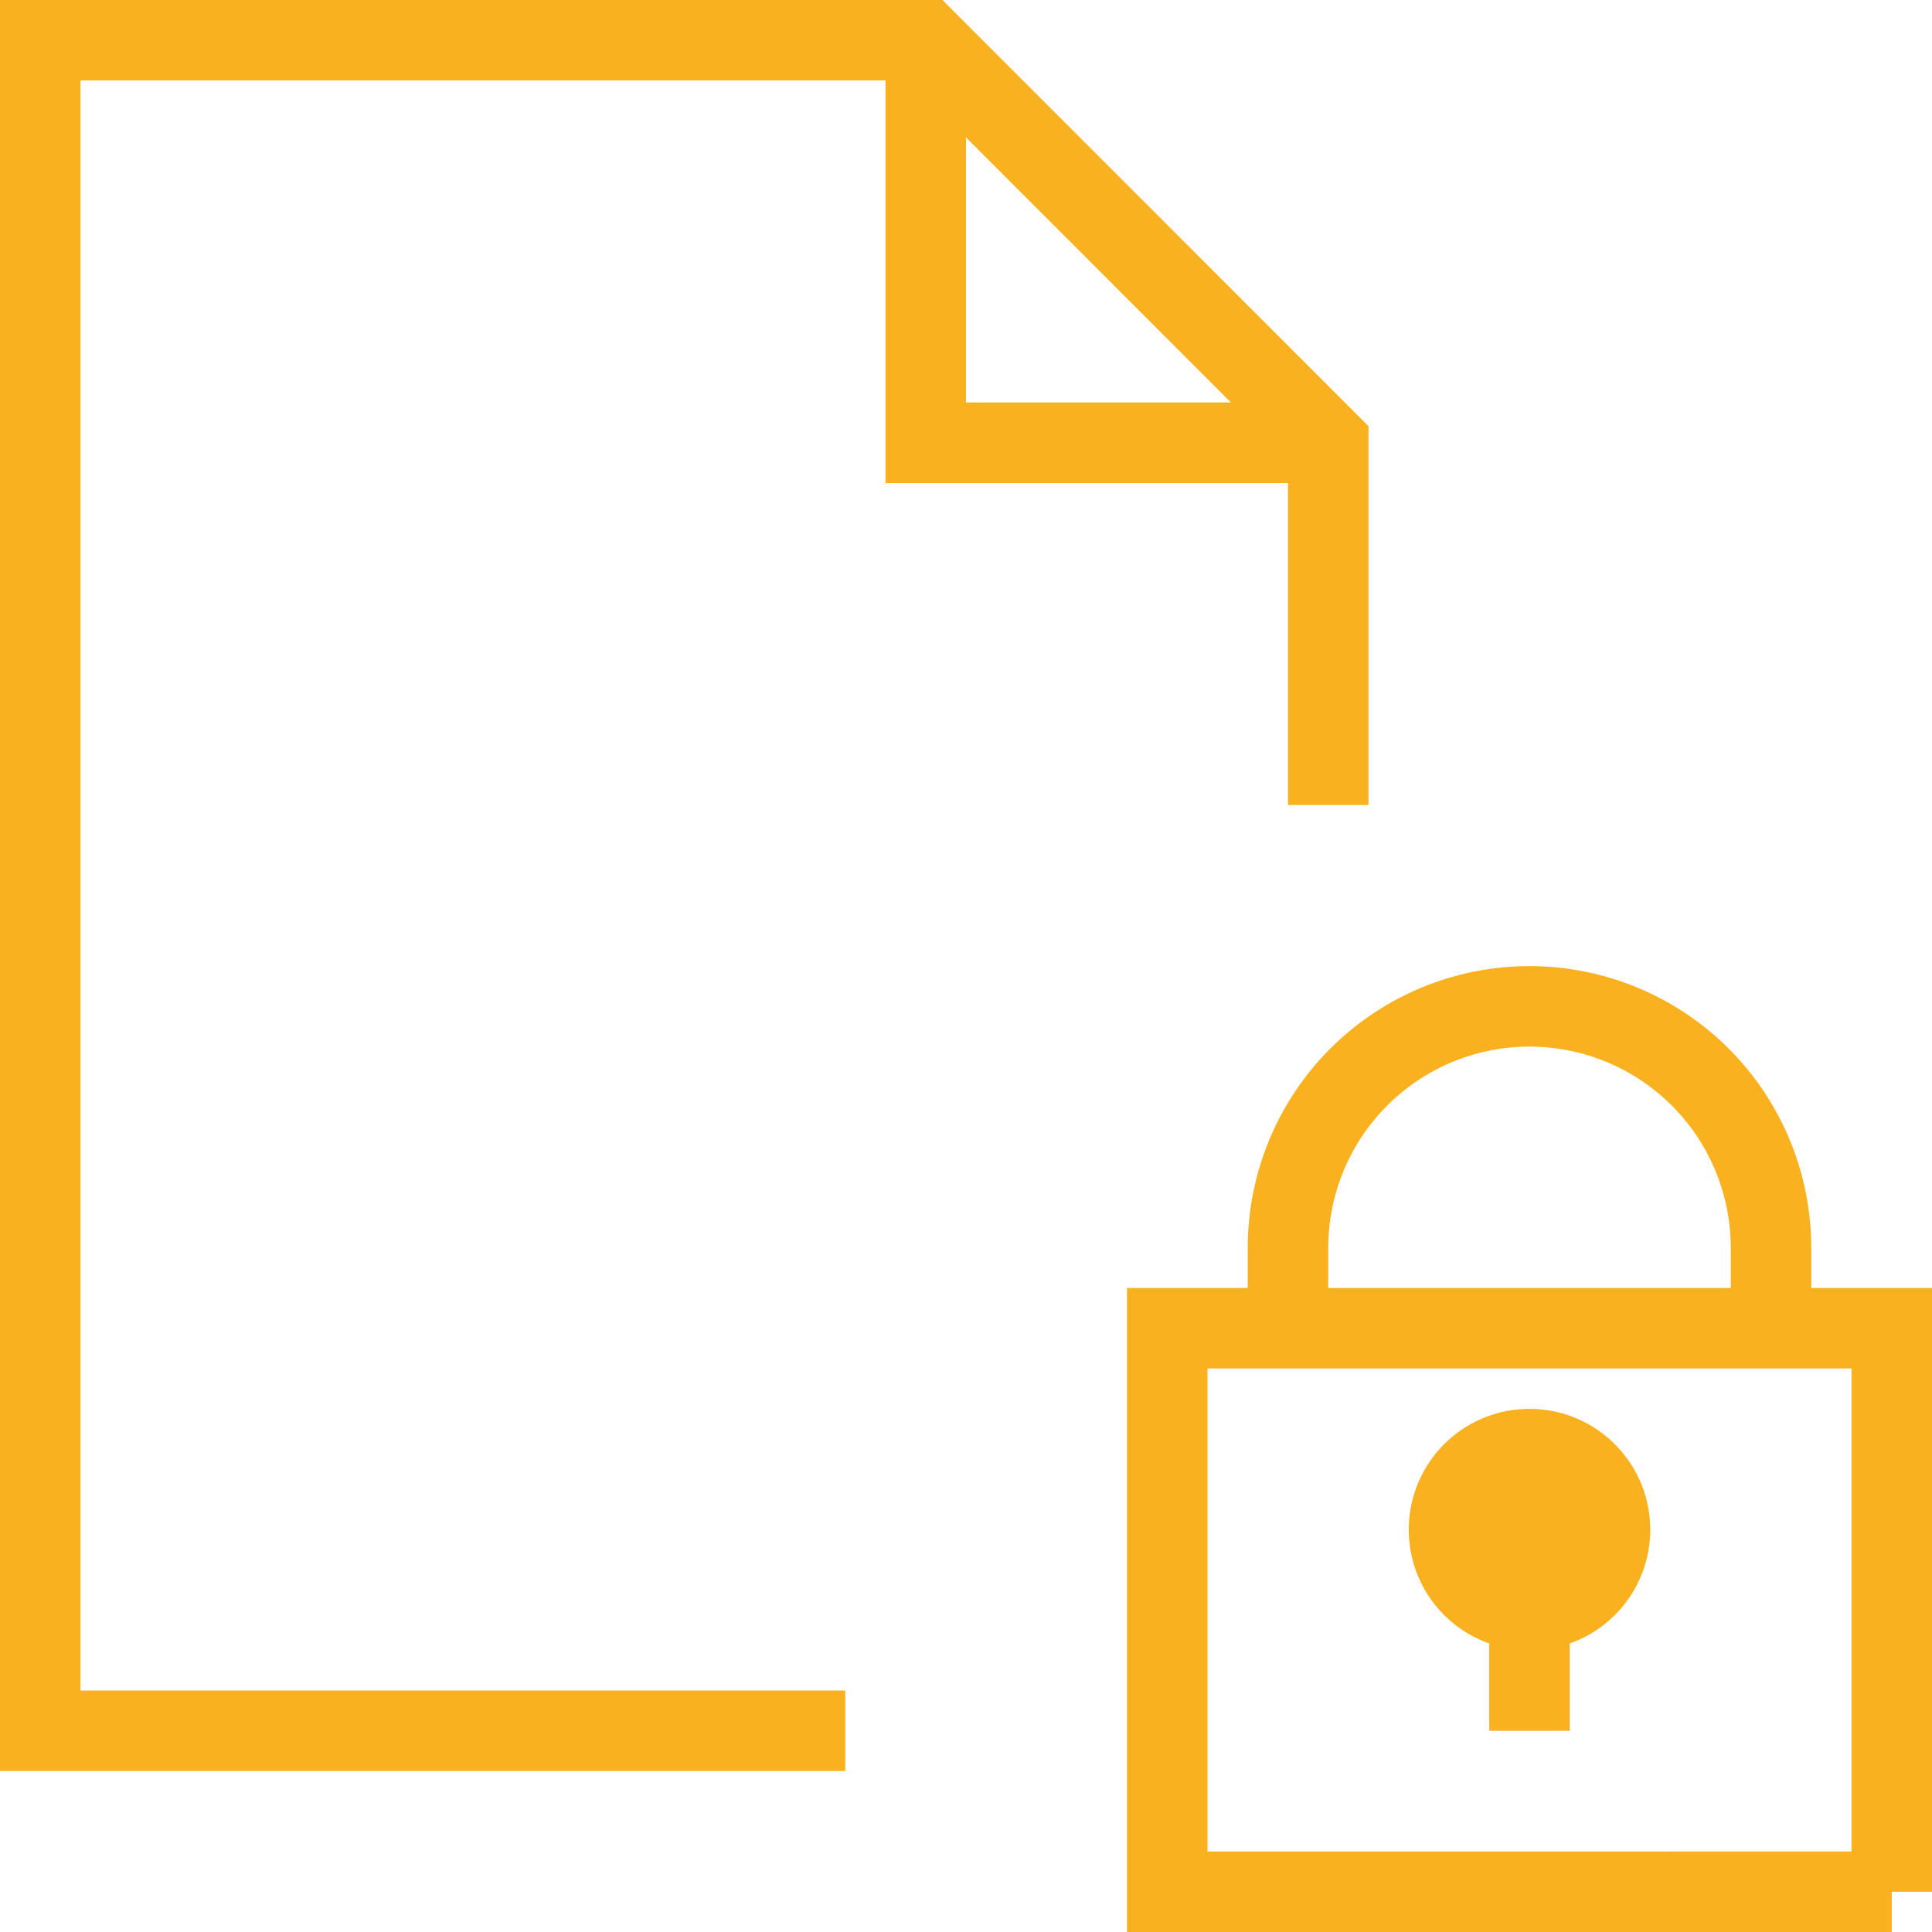 <svg xmlns="http://www.w3.org/2000/svg" viewBox="0 0 48 48" style="stroke: #f9b11f;">
  <g stroke-width="2" fill="none" fill-rule="evenodd">
    <path d="M21 43H1V1h22l10 10.003V20"/>
    <path d="M23 1v10h10m14 36H29V33h18v14zm-9-4v-3"/>
    <path d="M38 36.003a2 2 0 1 0 0 4 2 2 0 0 0 0-4" fill="#f9b11f"/>
    <path d="M32 33v-1.997a6 6 0 0 1 12 0V33"/>
  </g>
</svg>